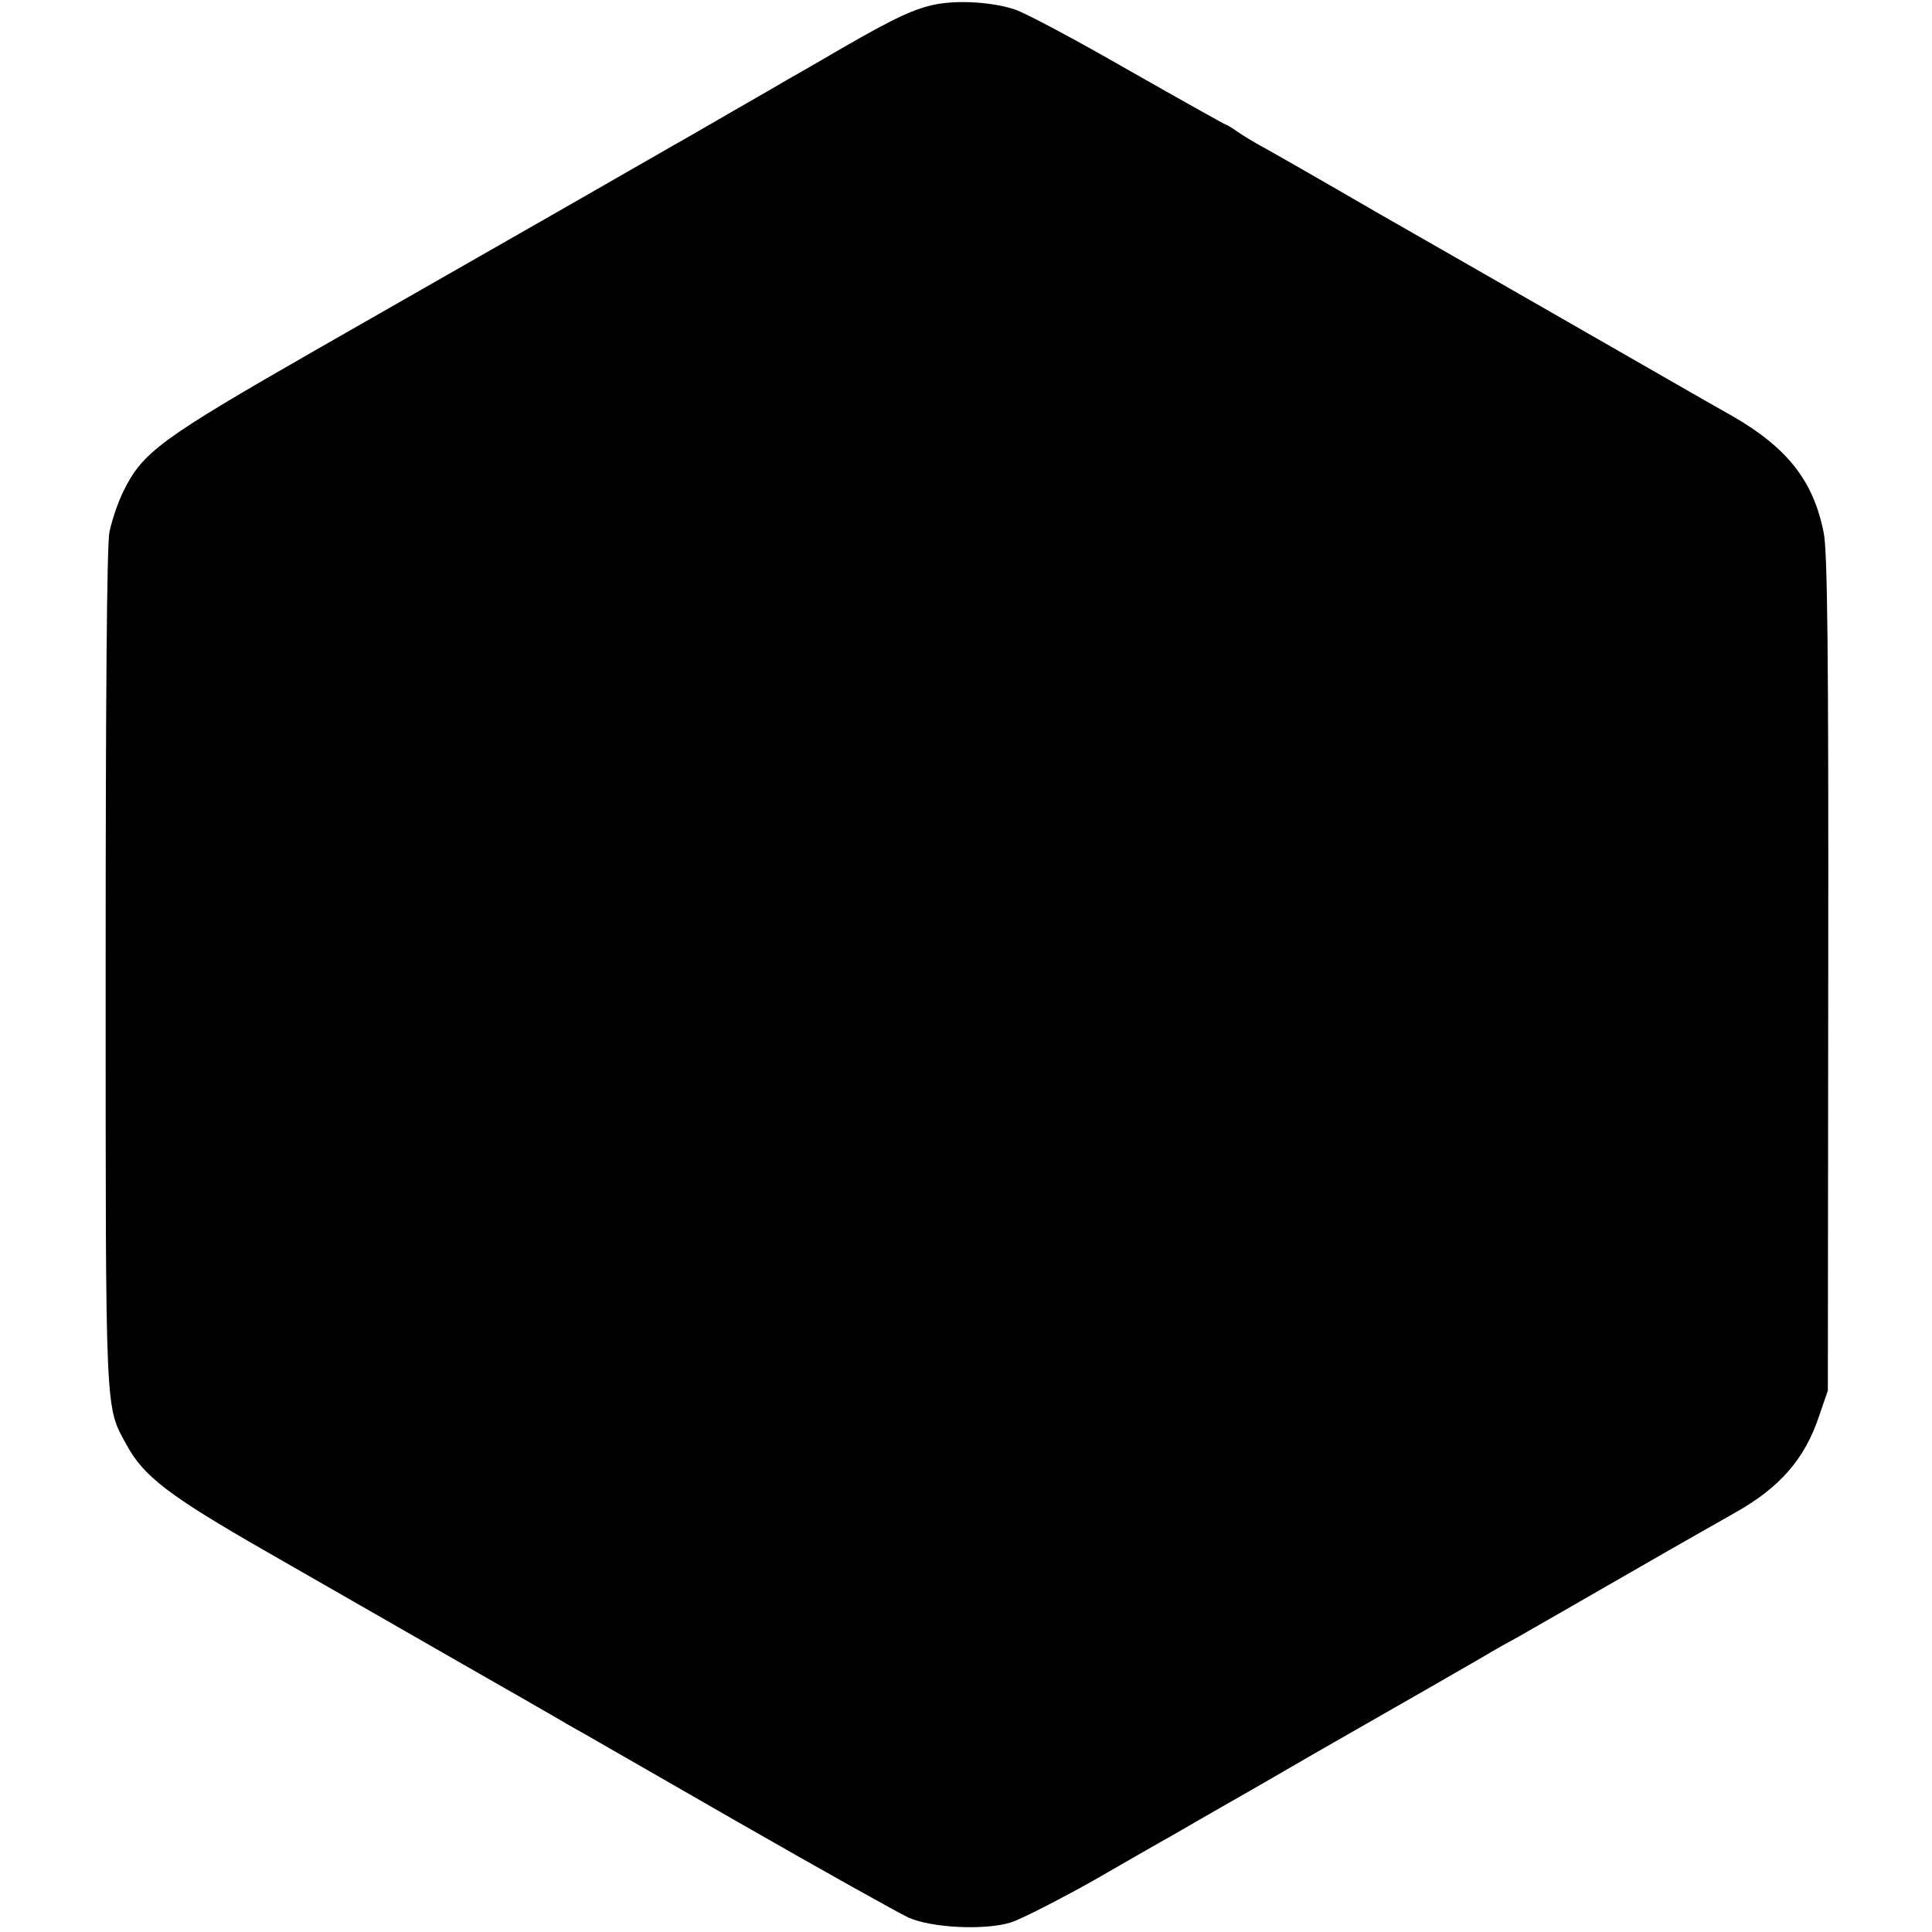 <svg version="1" xmlns="http://www.w3.org/2000/svg" width="682.667" height="682.667" viewBox="0 0 512 512"><path d="M248.3 1.1c-5.8 1.1-11 3.5-25.4 11.8-6.8 4-13.3 7.7-14.4 8.3-1.1.7-7.4 4.3-14 8.1s-13.8 8-16 9.2c-2.2 1.3-15.9 9.1-30.5 17.5-14.6 8.3-43.5 24.9-64.4 36.8-41 23.5-45.8 27-50.9 37.4-1.5 3-3.1 7.9-3.7 10.8-.7 3.4-1 45.4-1 115.9 0 120-.2 115.5 5.6 126.1 4.5 8.3 11.4 13.5 36.5 27.9 12.9 7.4 35.6 20.4 50.4 28.9 14.9 8.5 28.5 16.3 30.3 17.4 1.9 1 21.8 12.5 44.3 25.4 22.5 12.9 43.1 24.4 45.7 25.6 6.1 2.7 20 3.4 27 1.3 2.8-.9 12.6-5.9 21.9-11.1 9.2-5.3 18.6-10.7 20.8-11.9 2.2-1.3 12.8-7.4 23.5-13.5 10.7-6.2 20.4-11.8 21.5-12.4 10.7-6.1 38.3-21.9 39.5-22.7.8-.5 4.2-2.4 7.5-4.2 3.3-1.9 16.6-9.5 29.6-17s25.4-14.5 27.5-15.7c12-6.7 18.7-14.3 22.5-25.8l2.3-6.7.1-110.5c.1-85.3-.2-111.9-1.2-116.8-2.7-13.8-9.7-22.6-24.3-31-1.9-1-21.5-12.3-43.5-24.9-22-12.6-42-24.1-44.5-25.5-2.5-1.4-10.1-5.8-17-9.8-6.9-4-15-8.6-18-10.3-3-1.6-6.7-3.8-8.2-4.9-1.4-1-2.8-1.8-3-1.8-.2 0-11.8-6.5-25.7-14.4-13.9-8-27.4-15.2-30.2-16.1-5.7-1.9-14.6-2.5-20.6-1.4z"/></svg>